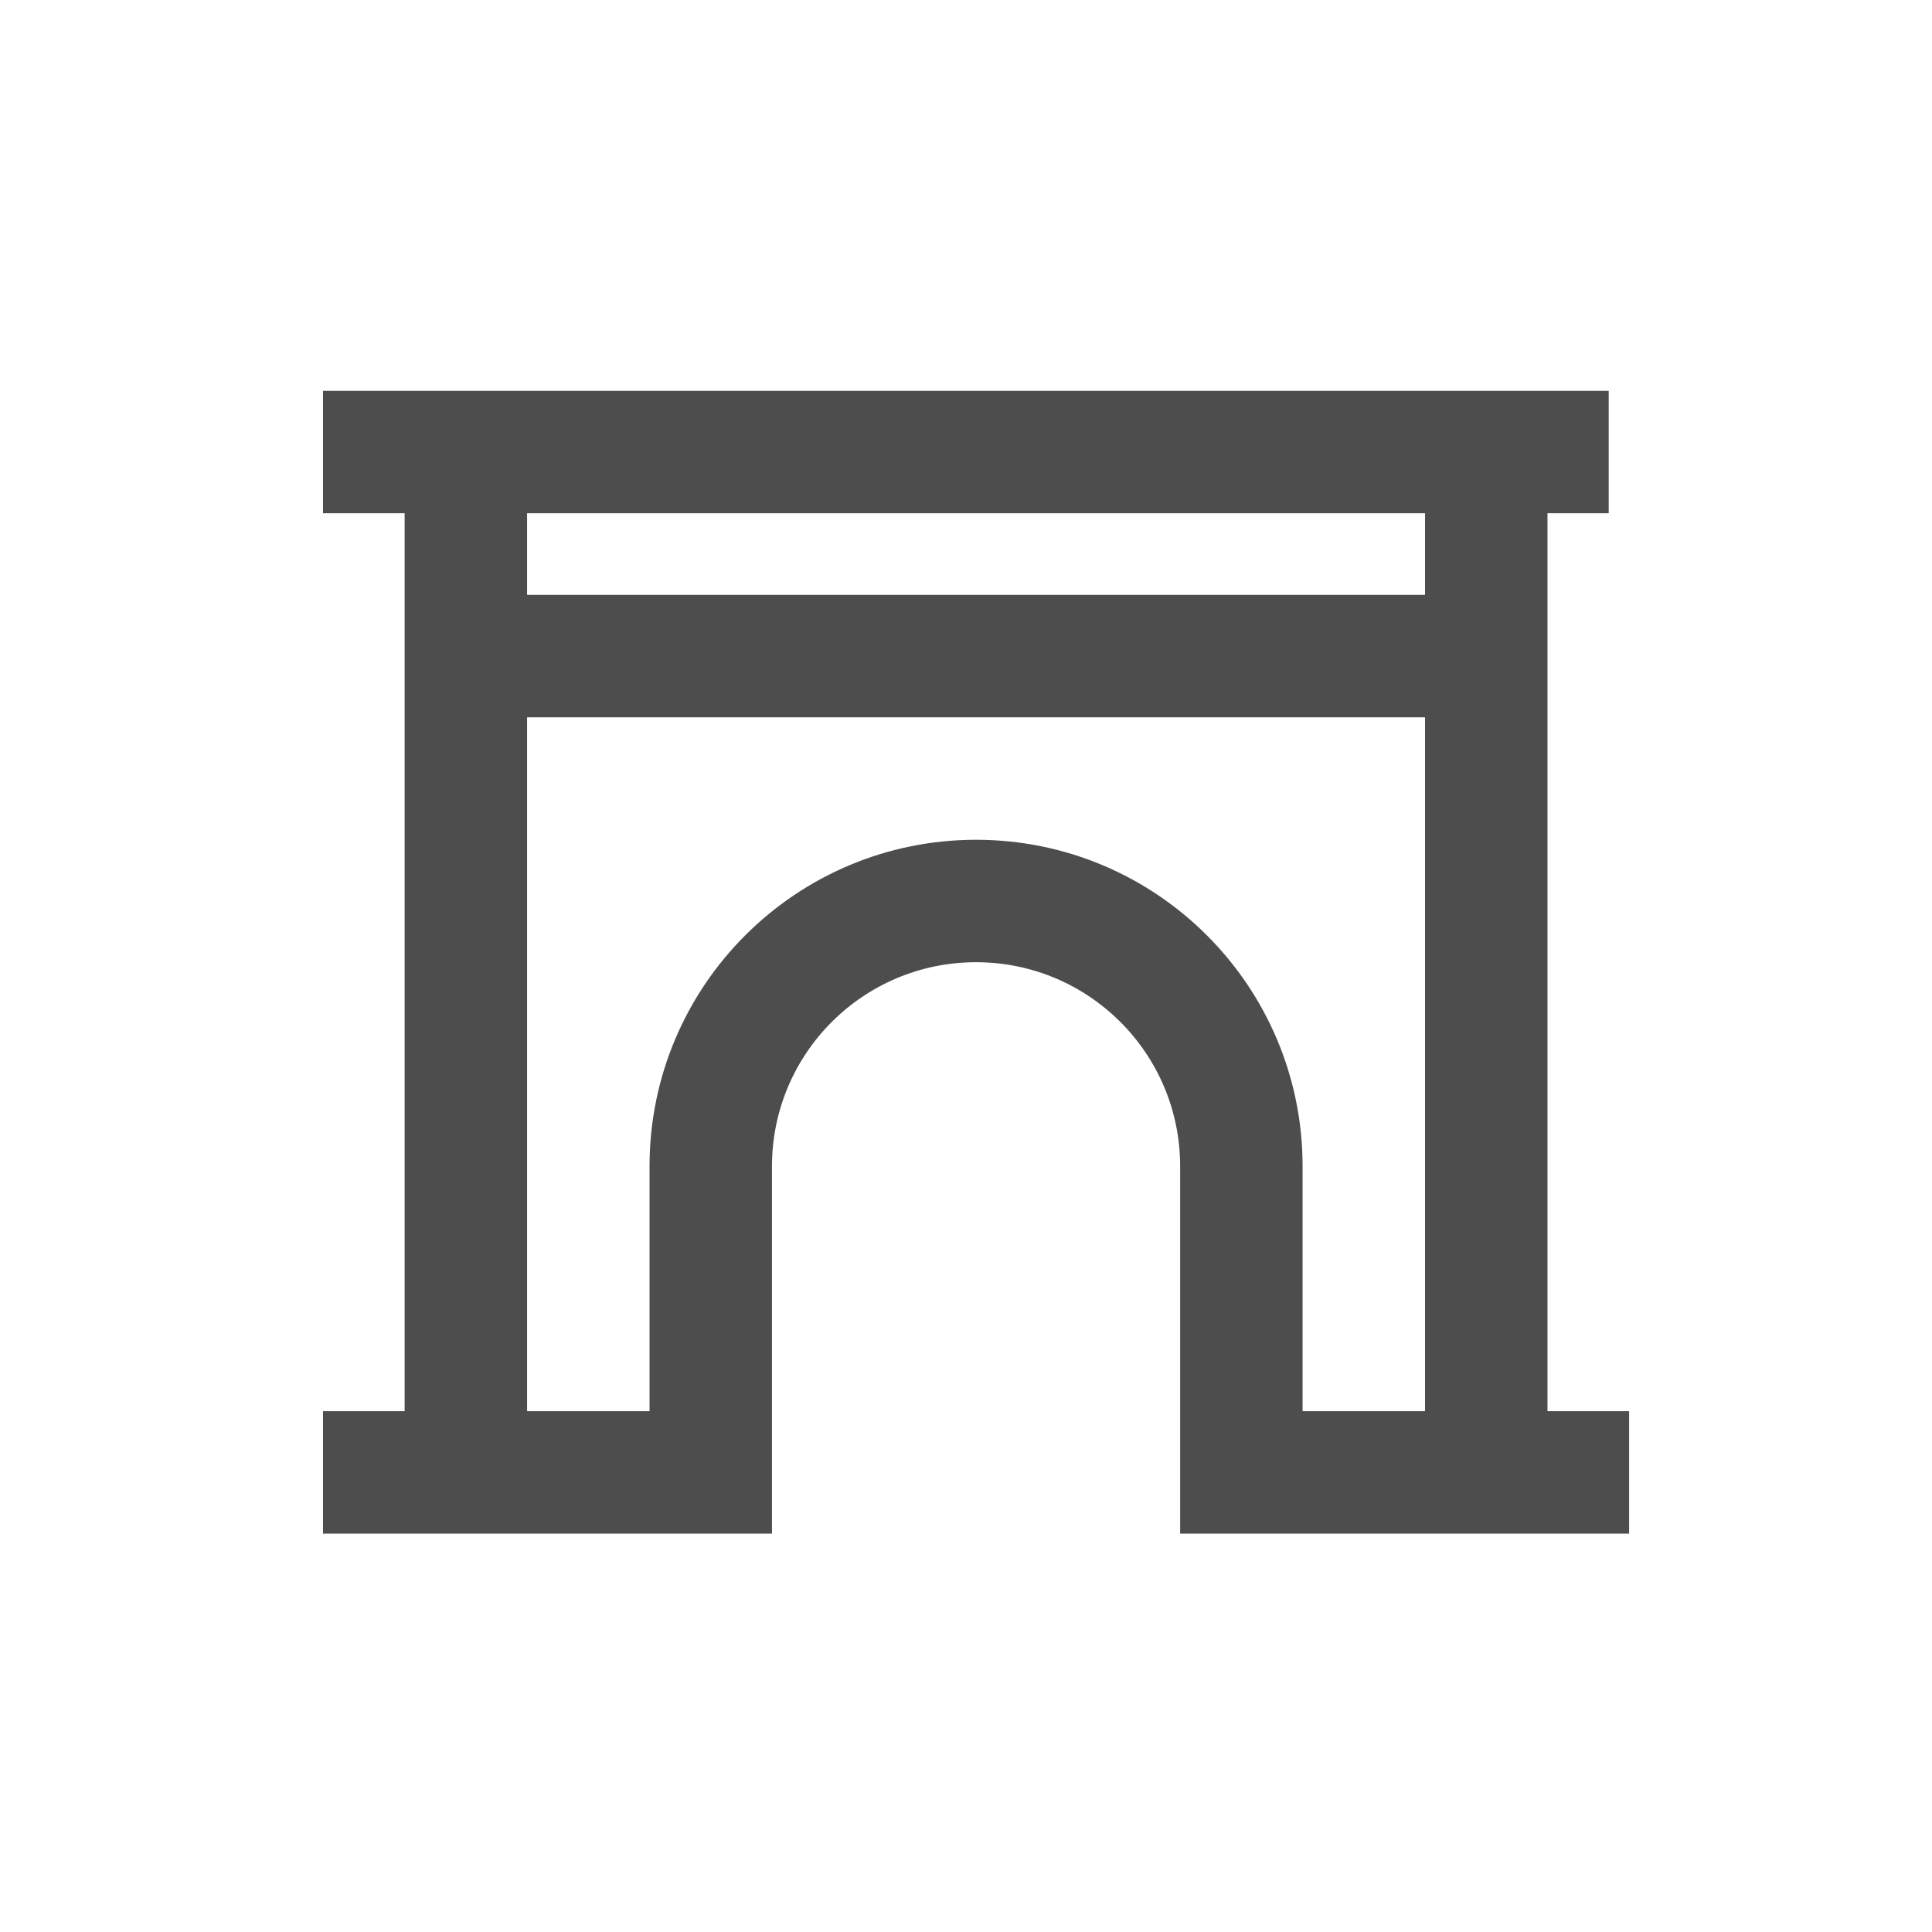 <svg width="96" height="96" viewBox="0 0 96 96" fill="none" xmlns="http://www.w3.org/2000/svg">
<path d="M16.05 19.419H19.092H20.106H26.191H70.809H76.894H79.936V25.503H76.894V70.122H77.908H80.95V76.206H77.908H76.894H70.809H69.795H66.753H64.725H58.641V70.122V57.953C58.641 52.35 54.103 47.812 48.5 47.812C42.897 47.812 38.359 52.35 38.359 57.953V70.122V76.206H32.275H30.247H27.205H26.191H20.106H19.092H16.05V70.122H19.092H20.106V25.503H19.092H16.05V19.419ZM26.191 25.503V29.559H70.809V25.503H26.191ZM26.191 35.644V70.122H27.205H30.247H32.275V57.953C32.275 48.991 39.538 41.728 48.5 41.728C57.462 41.728 64.725 48.991 64.725 57.953V70.122H66.753H69.795H70.809V35.644H26.191Z" fill="#4D4D4D"/>
</svg>
